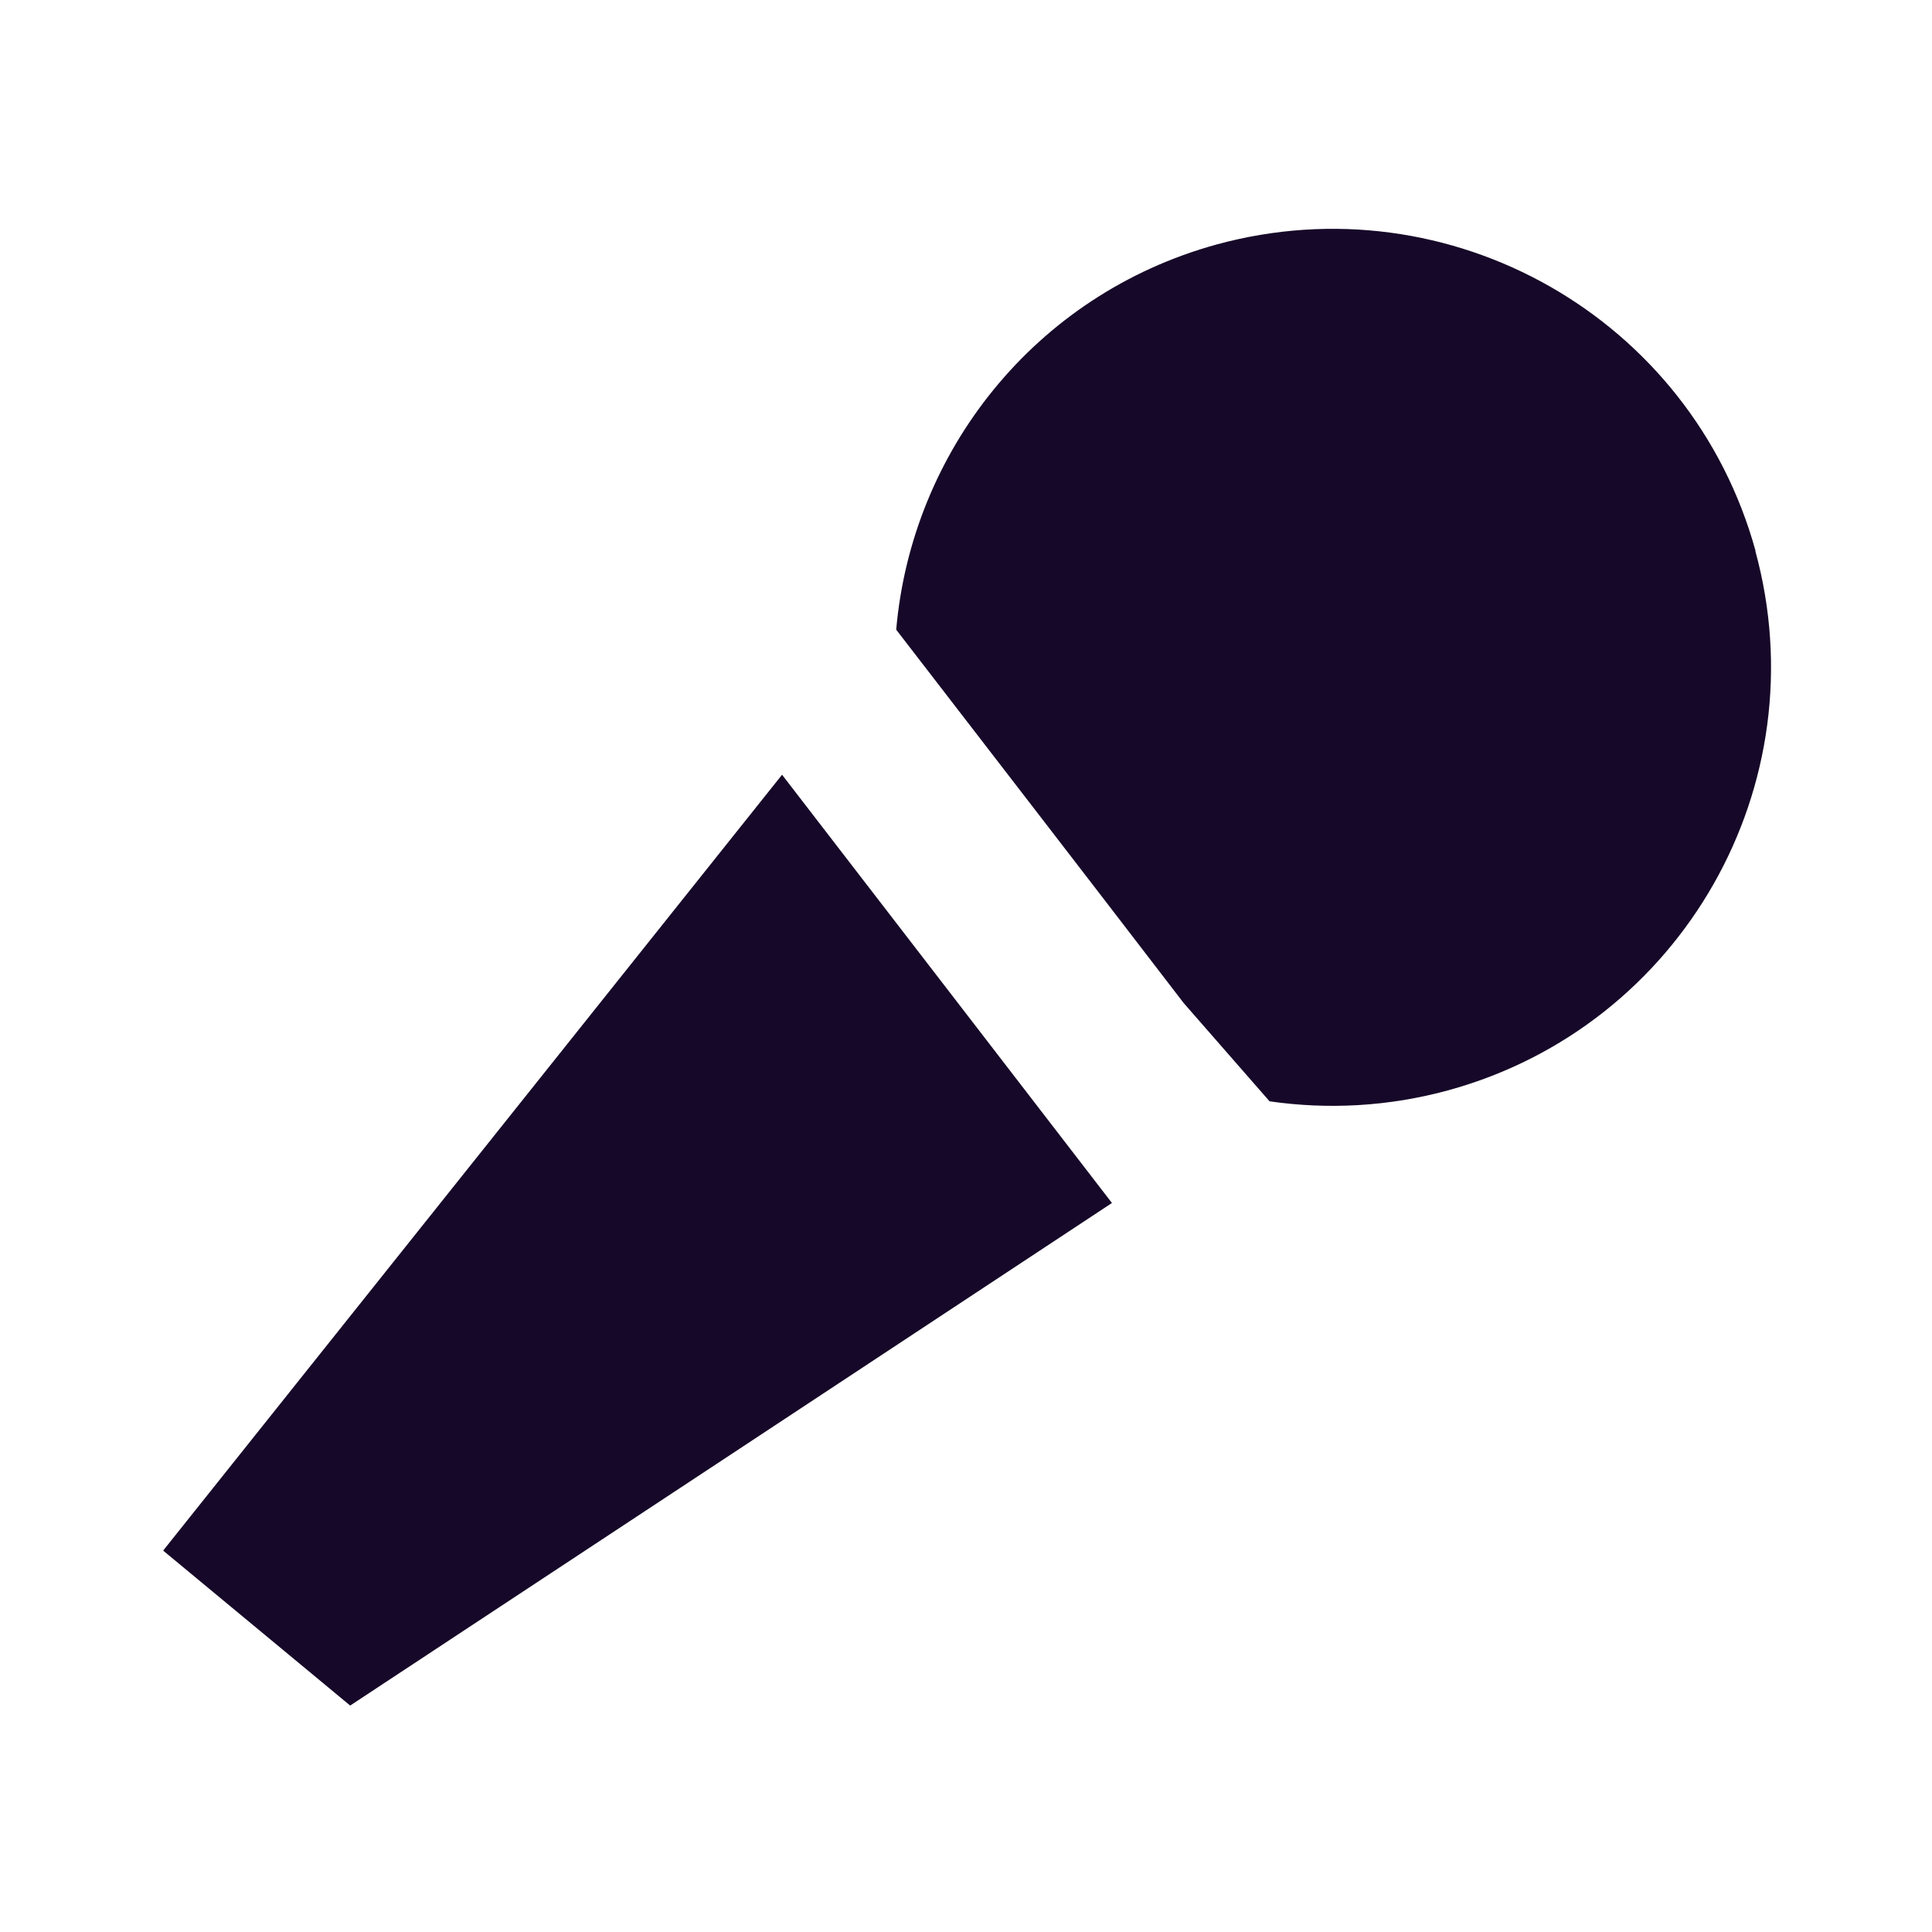 <svg width="24" height="24" viewBox="0 0 24 24" fill="none" xmlns="http://www.w3.org/2000/svg">
<path d="M2.029 19.259C4.592 16.048 7.152 12.836 9.715 9.624C11.083 11.397 12.446 13.171 13.813 14.944C10.66 17.026 7.507 19.105 4.35 21.187C3.576 20.547 2.802 19.903 2.029 19.264V19.259Z" fill="#160828"></path>
<path d="M21.809 6.847C21.011 3.945 18.012 2.243 15.11 3.038C12.852 3.661 11.325 5.614 11.133 7.822C12.325 9.369 13.517 10.912 14.704 12.46L15.771 13.681C16.494 13.785 17.247 13.748 17.995 13.543C20.898 12.744 22.6 9.746 21.805 6.843L21.809 6.847Z" fill="#160828"></path>
</svg>
